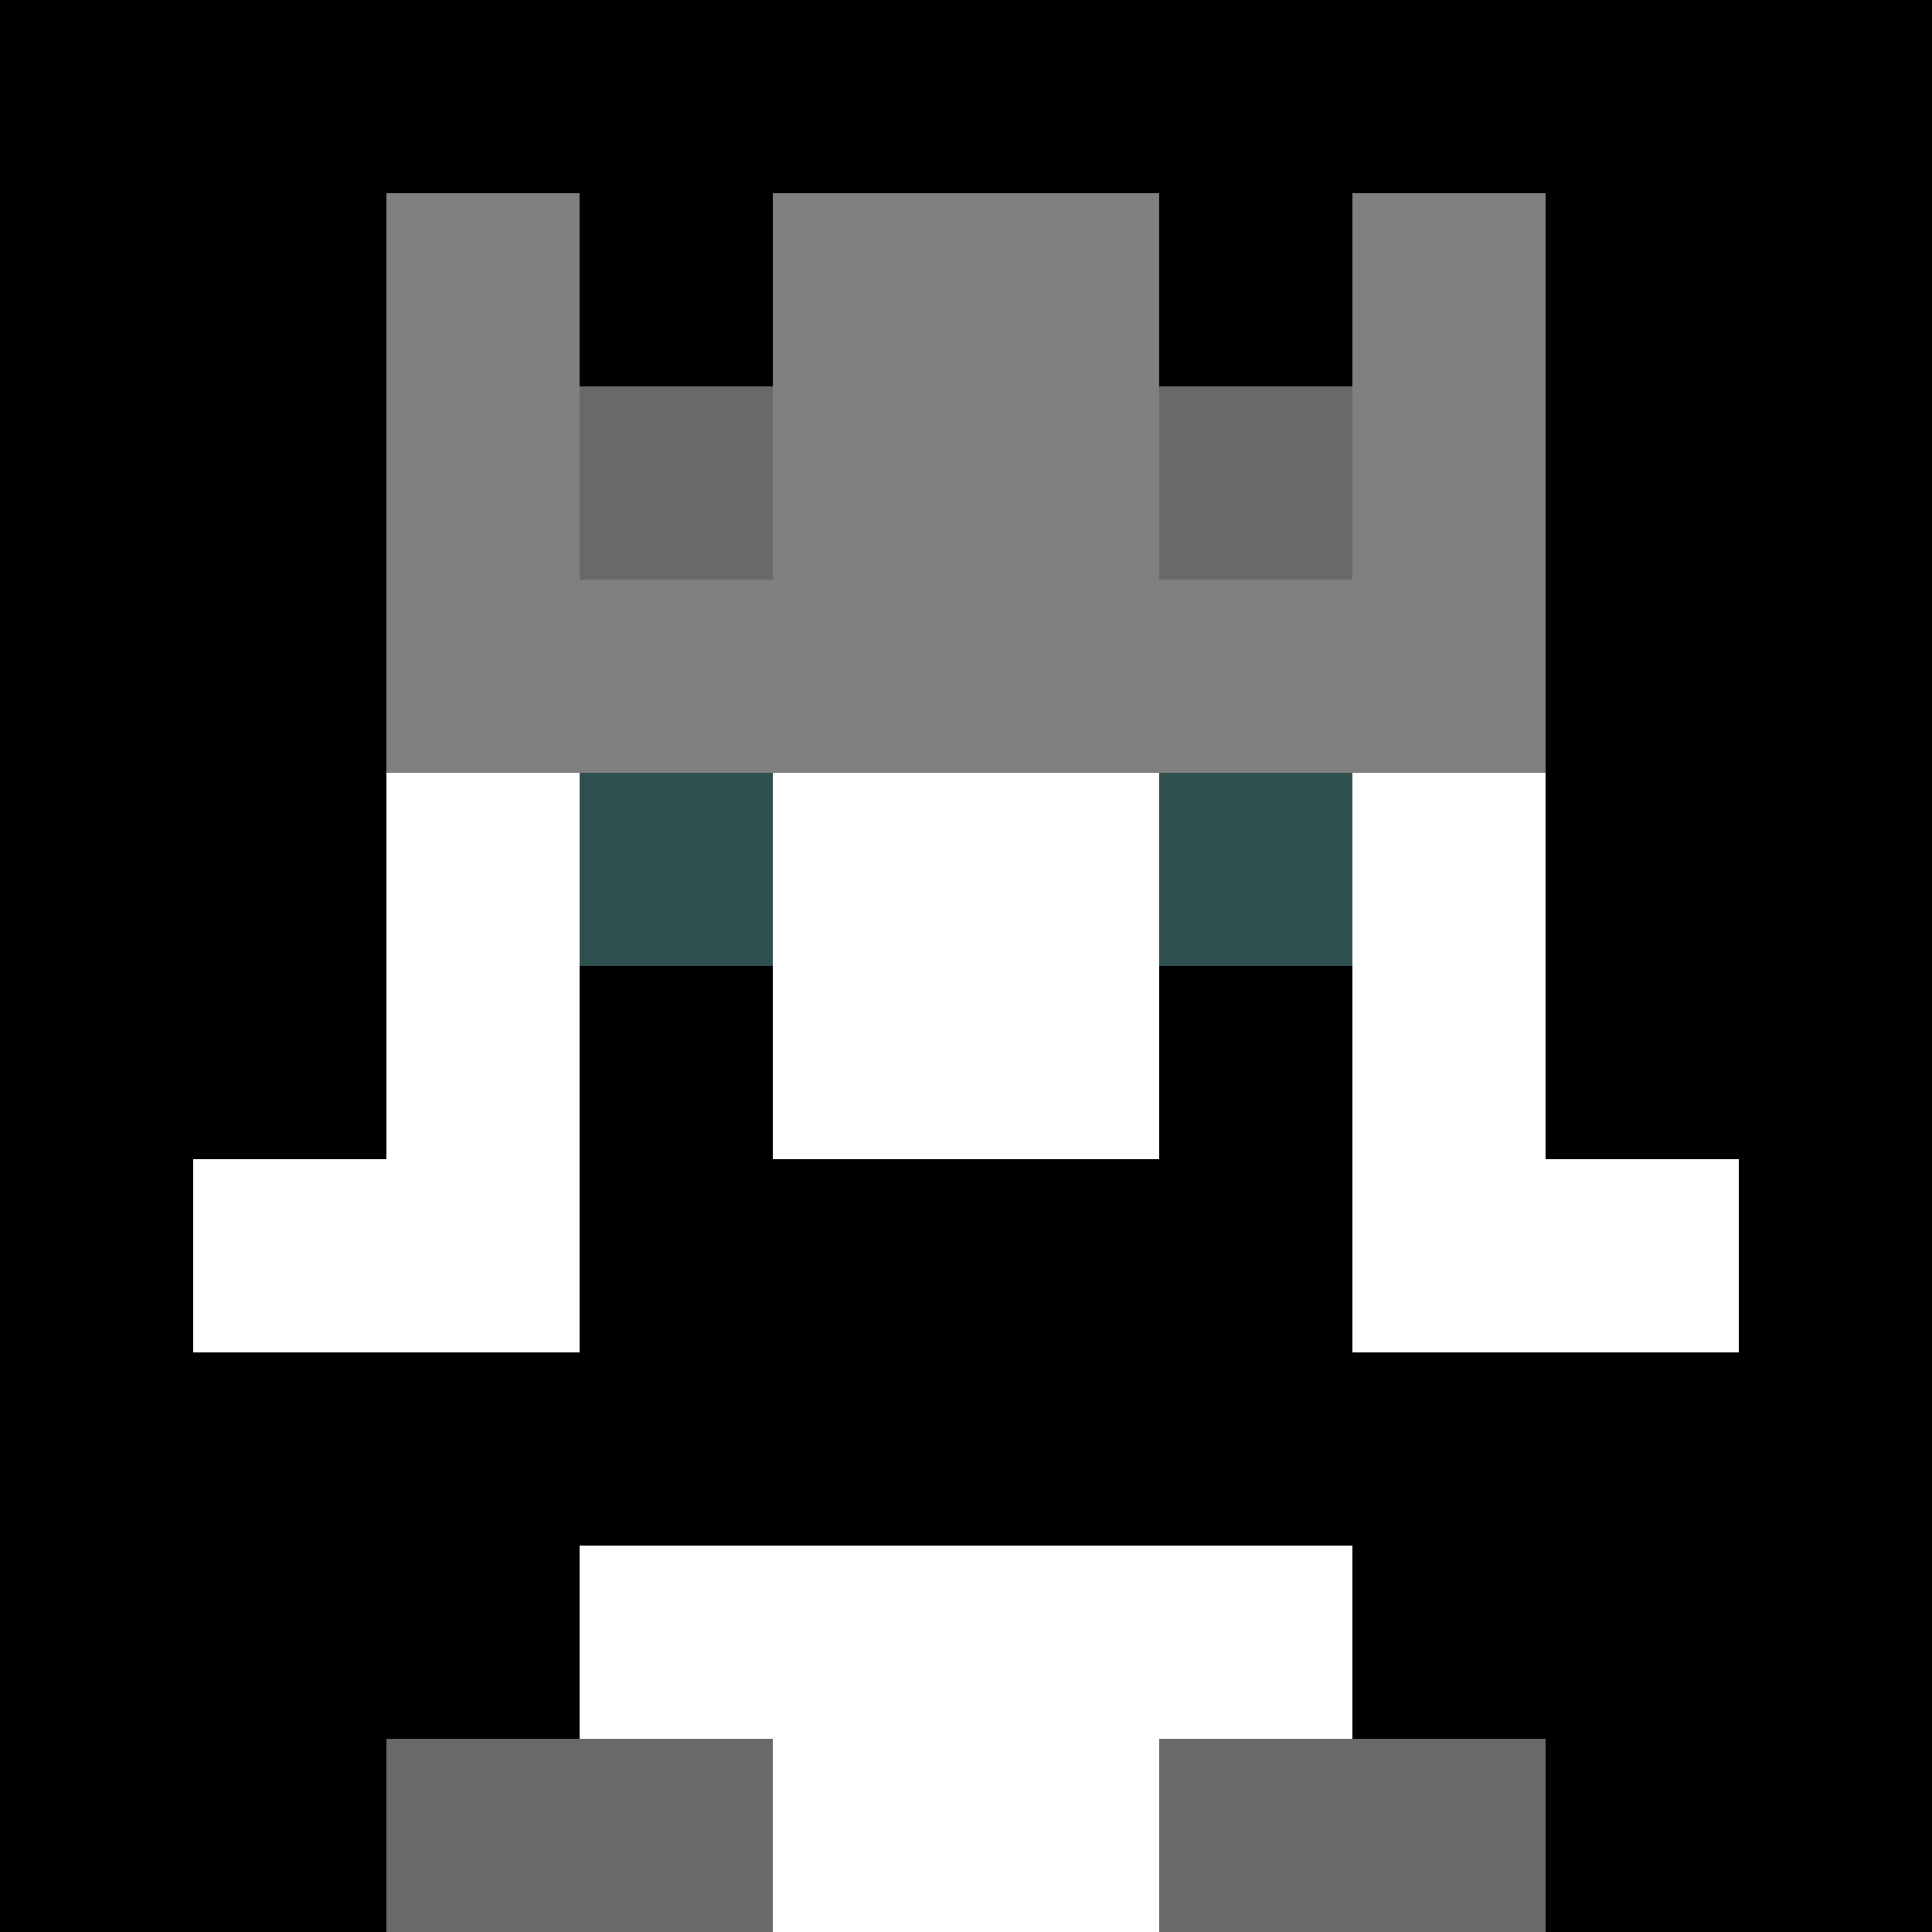 <svg xmlns="http://www.w3.org/2000/svg" version="1.1" width="942" height="942" viewBox="0 0 942 942">
  <title>'goose-pfp-royal' by Dmitri Cherniak</title>
  <desc>The Goose Is Loose (Black Edition)</desc>
  <rect width="100%" height="100%" fill="#FFFFFF"></rect>
  <g>
    <g id="0-0">
      <rect x="0" y="0" height="942" width="942" fill="#000000"></rect>
      <g>
        <rect id="0-0-3-2-4-7" x="282.6" y="188.4" width="376.8" height="659.4" fill="#FFFFFF"></rect>
        <rect id="0-0-2-3-6-5" x="188.4" y="282.6" width="565.2" height="471" fill="#FFFFFF"></rect>
        <rect id="0-0-4-8-2-2" x="376.8" y="753.6" width="188.4" height="188.4" fill="#FFFFFF"></rect>
        <rect id="0-0-1-6-8-1" x="94.2" y="565.2" width="753.6" height="94.2" fill="#FFFFFF"></rect>
        <rect id="0-0-1-7-8-1" x="94.2" y="659.4" width="753.6" height="94.2" fill="#000000"></rect>
        <rect id="0-0-3-6-4-2" x="282.6" y="565.2" width="376.8" height="188.4" fill="#000000"></rect>
        <rect id="0-0-3-4-1-1" x="282.6" y="376.8" width="94.2" height="94.2" fill="#2F4F4F"></rect>
        <rect id="0-0-6-4-1-1" x="565.2" y="376.8" width="94.2" height="94.2" fill="#2F4F4F"></rect>
        <rect id="0-0-3-5-1-1" x="282.6" y="471" width="94.2" height="94.2" fill="#000000"></rect>
        <rect id="0-0-6-5-1-1" x="565.2" y="471" width="94.2" height="94.2" fill="#000000"></rect>
        <rect id="0-0-4-1-2-2" x="376.8" y="94.2" width="188.4" height="188.4" fill="#DCDCDC"></rect>
        <rect id="0-0-2-1-1-2" x="188.4" y="94.2" width="94.2" height="188.4" fill="#808080"></rect>
        <rect id="0-0-4-1-2-2" x="376.8" y="94.2" width="188.4" height="188.4" fill="#808080"></rect>
        <rect id="0-0-7-1-1-2" x="659.4" y="94.2" width="94.2" height="188.4" fill="#808080"></rect>
        <rect id="0-0-2-2-6-2" x="188.4" y="188.4" width="565.2" height="188.4" fill="#808080"></rect>
        <rect id="0-0-3-2-1-1" x="282.6" y="188.4" width="94.2" height="94.2" fill="#696969"></rect>
        <rect id="0-0-6-2-1-1" x="565.2" y="188.4" width="94.2" height="94.2" fill="#696969"></rect>
        <rect id="0-0-2-9-2-1" x="188.4" y="847.8" width="188.4" height="94.2" fill="#696969"></rect>
        <rect id="0-0-6-9-2-1" x="565.2" y="847.8" width="188.4" height="94.2" fill="#696969"></rect>
      </g>
      <rect x="0" y="0" stroke="white" stroke-width="0" height="942" width="942" fill="none"></rect>
    </g>
  </g>
</svg>
